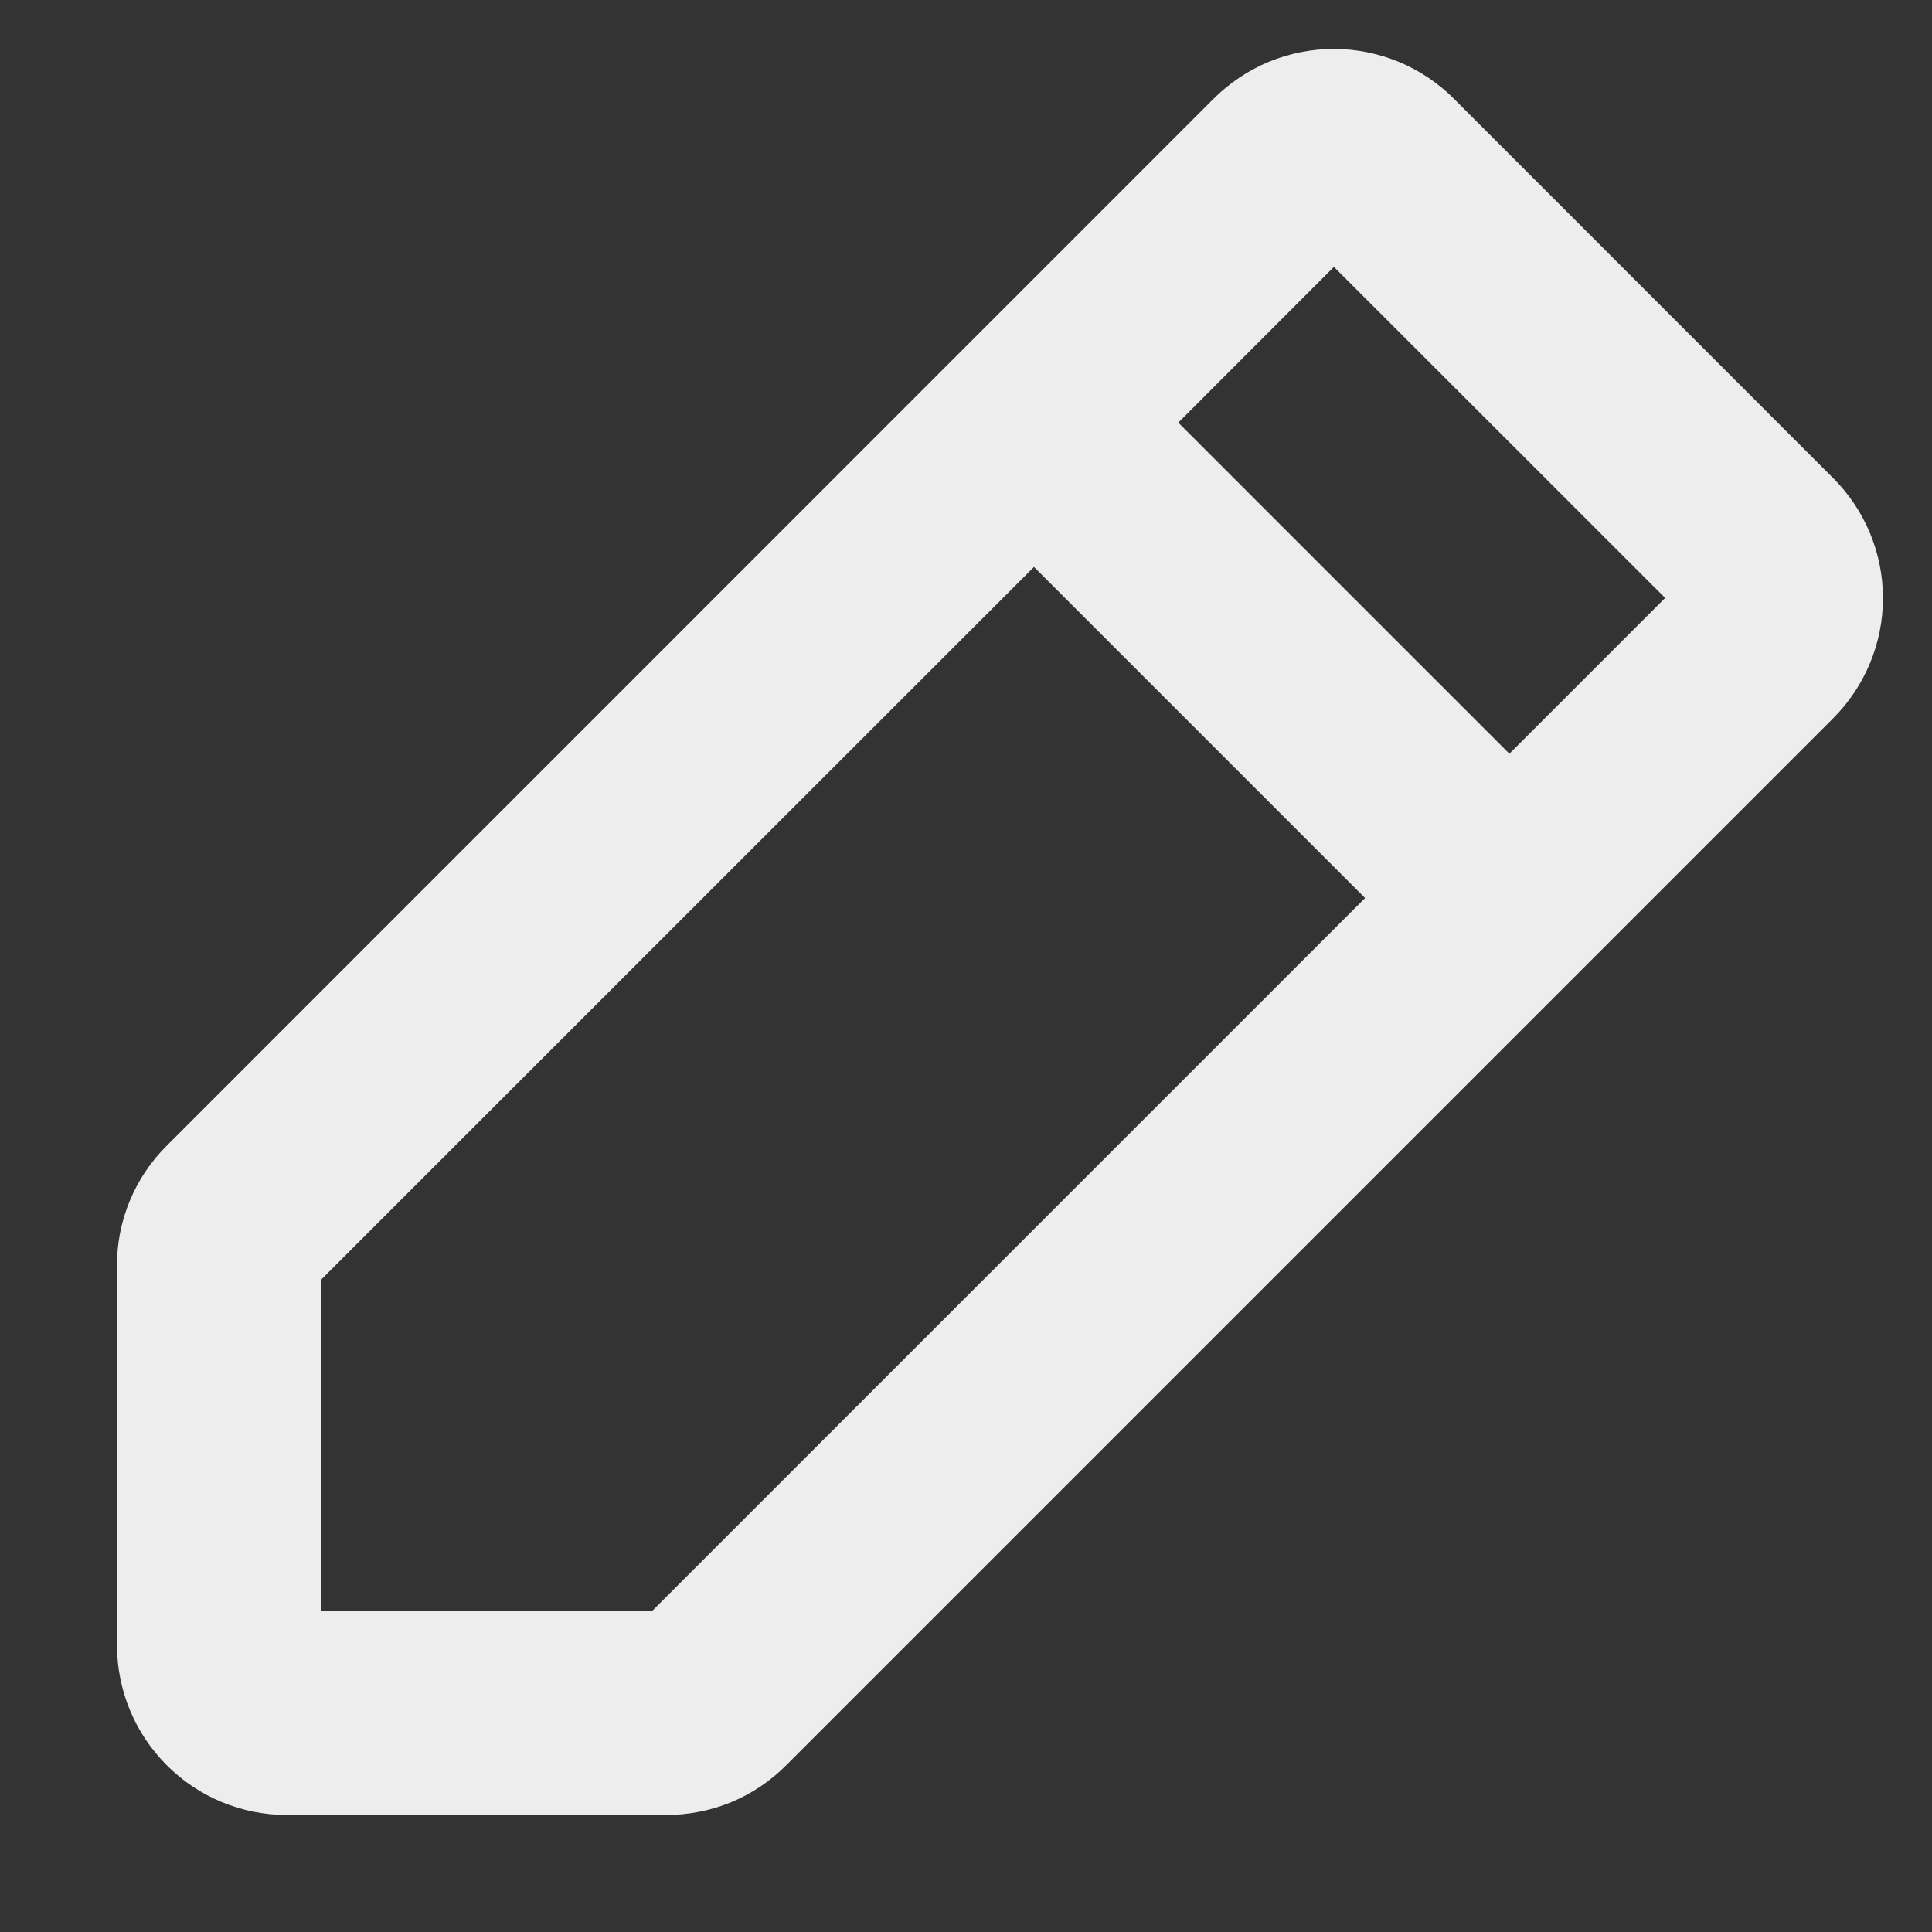 <svg width="16" height="16" viewBox="0 0 16 16" fill="none" xmlns="http://www.w3.org/2000/svg">
<rect x="0" y="0" width="16" height="16" fill="#333333" stroke="none"/>
<path d="M15.182 3.96L12.04 0.817C11.91 0.687 11.755 0.583 11.584 0.512C11.413 0.442 11.23 0.405 11.046 0.405C10.861 0.405 10.678 0.442 10.507 0.512C10.337 0.583 10.182 0.687 10.051 0.817L1.381 9.488C1.25 9.618 1.146 9.773 1.075 9.944C1.004 10.115 0.968 10.298 0.969 10.482V13.625C0.969 13.998 1.117 14.355 1.381 14.619C1.644 14.883 2.002 15.031 2.375 15.031H5.517C5.702 15.031 5.885 14.995 6.056 14.925C6.226 14.854 6.381 14.75 6.511 14.619L15.182 5.948C15.445 5.684 15.594 5.327 15.594 4.954C15.594 4.581 15.445 4.223 15.182 3.96ZM5.398 13.344H2.656V10.601L8.563 4.695L11.305 7.437L5.398 13.344ZM12.5 6.242L9.758 3.5L11.047 2.21L13.79 4.952L12.5 6.242Z" fill="#EEEDEE"/>
</svg>
